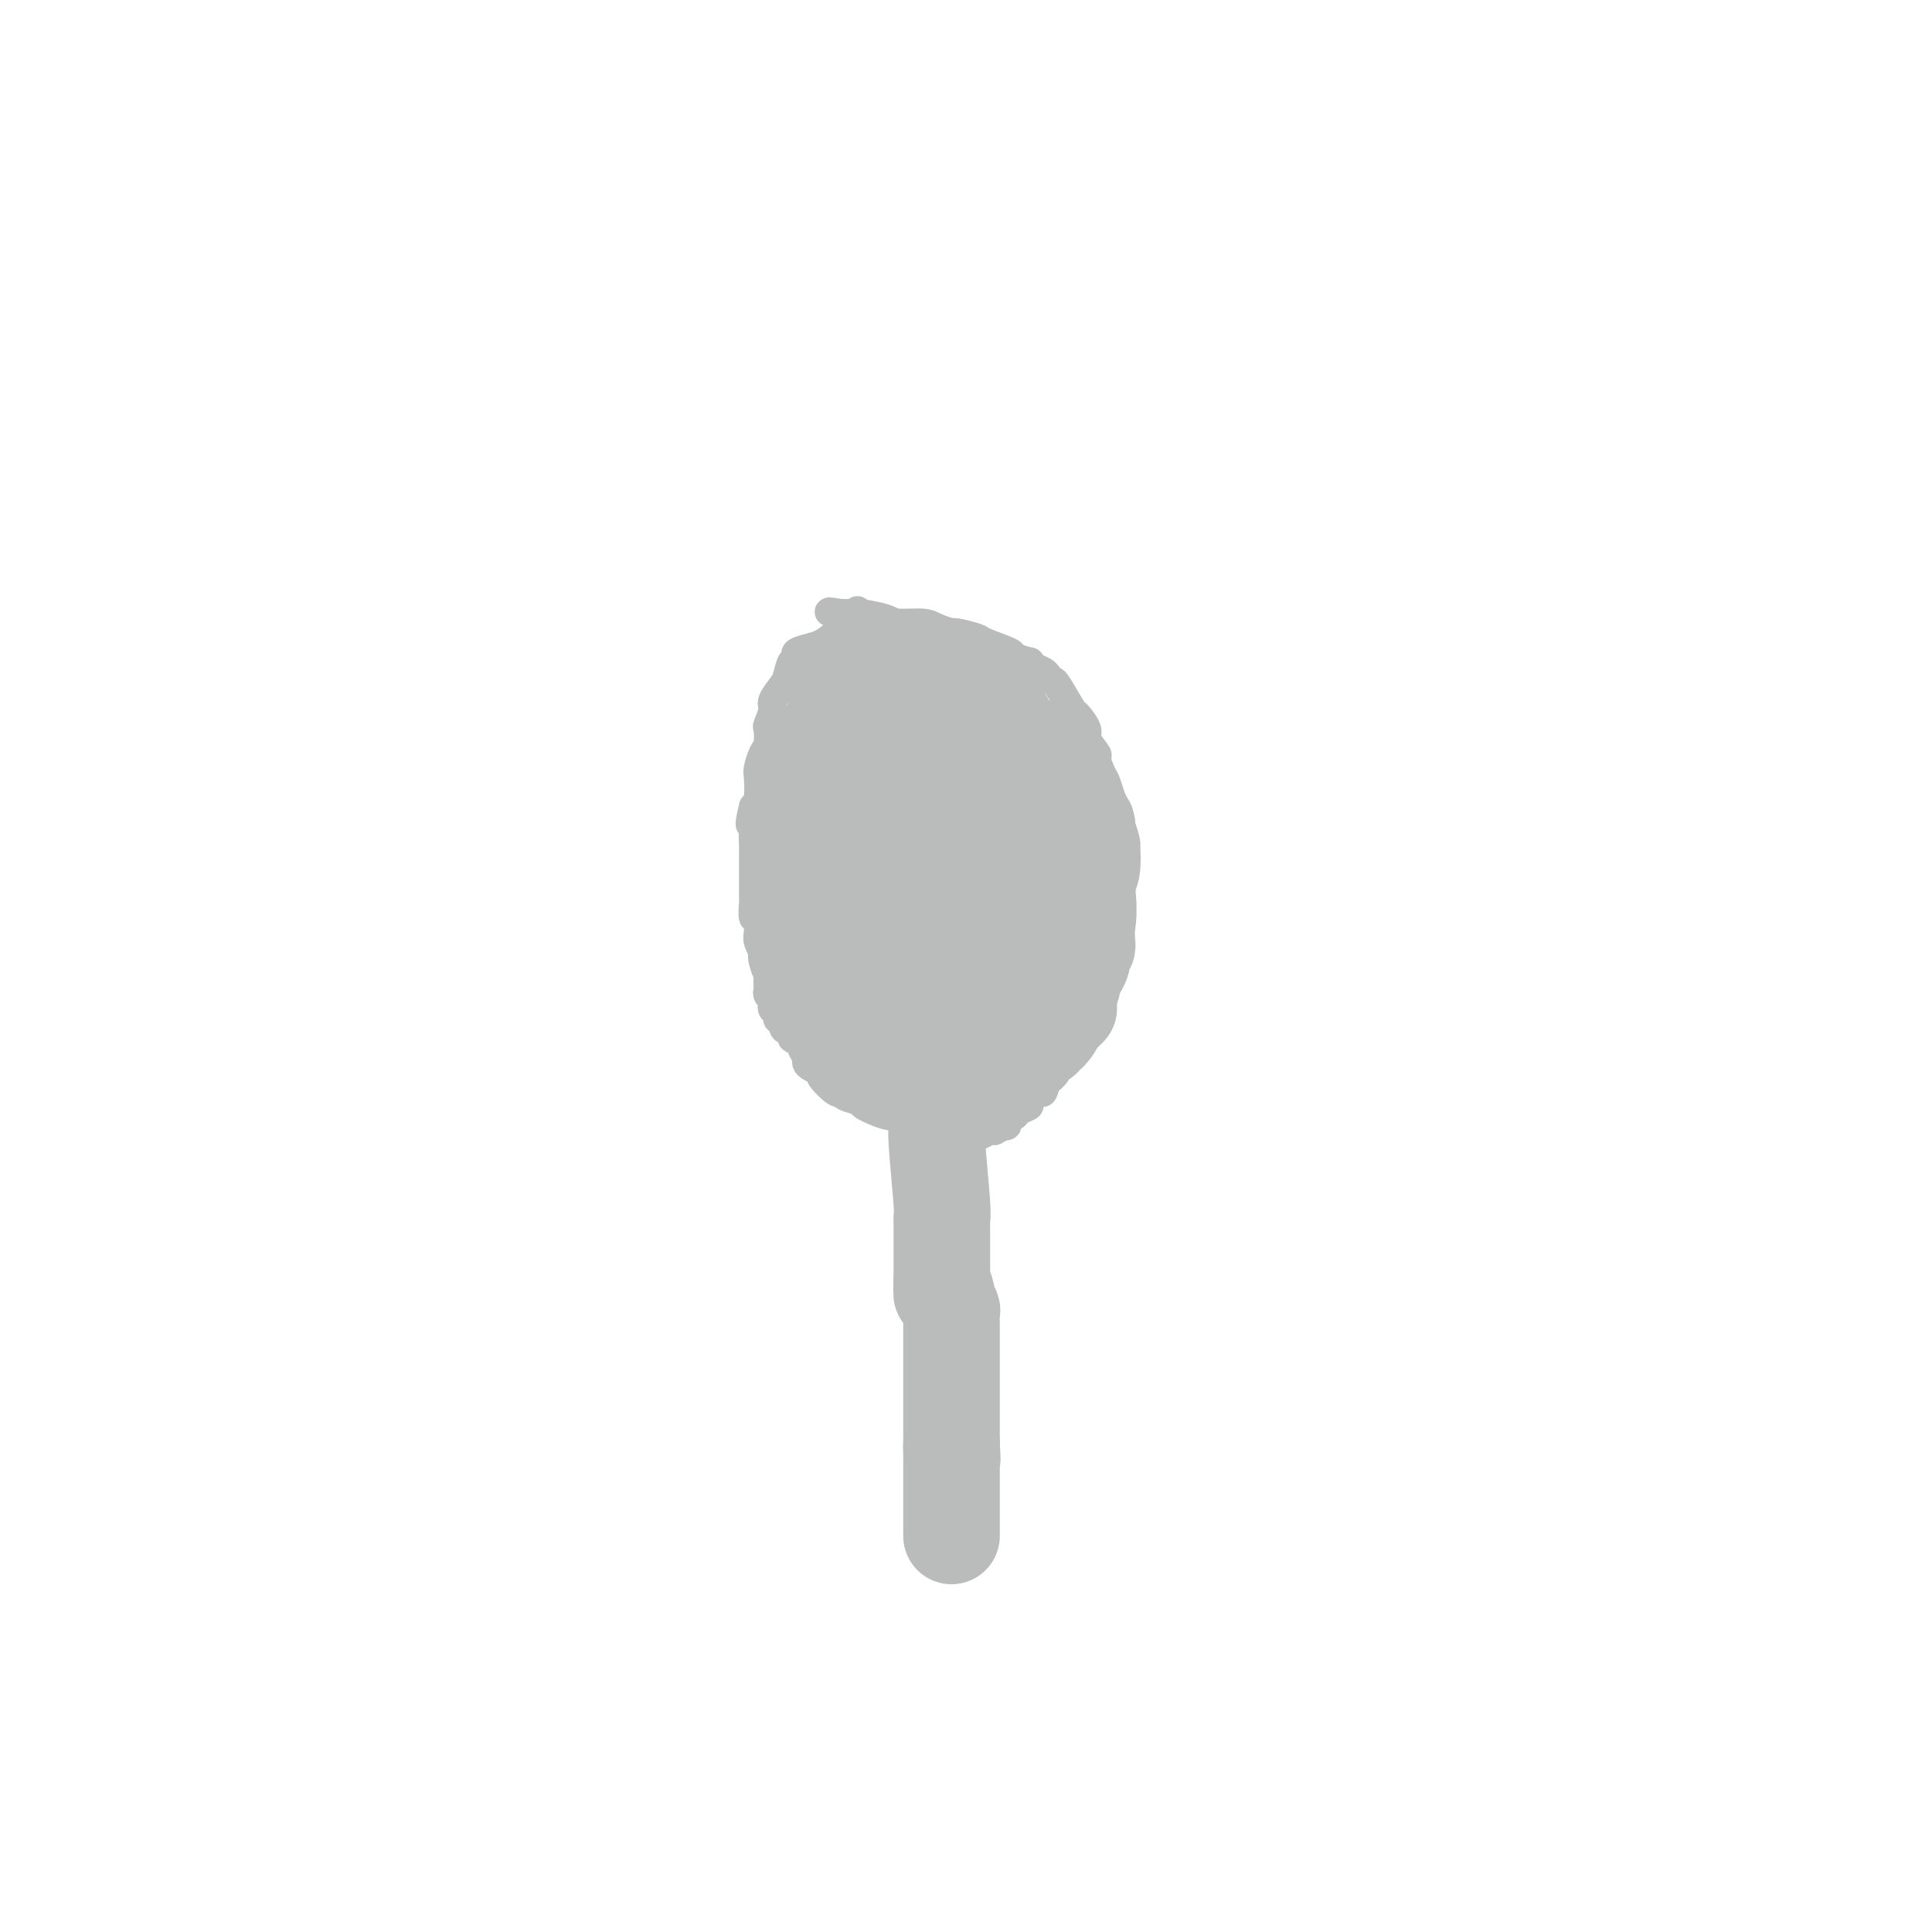 <svg viewBox='0 0 400 400' version='1.1' xmlns='http://www.w3.org/2000/svg' xmlns:xlink='http://www.w3.org/1999/xlink'><g fill='none' stroke='#BABBBB' stroke-width='6' stroke-linecap='round' stroke-linejoin='round'><path d='M177,127c0.469,-0.512 0.938,-1.024 0,0c-0.938,1.024 -3.284,3.585 -5,5c-1.716,1.415 -2.802,1.683 -4,2c-1.198,0.317 -2.506,0.683 -3,1c-0.494,0.317 -0.172,0.583 0,1c0.172,0.417 0.196,0.983 0,1c-0.196,0.017 -0.612,-0.517 -1,0c-0.388,0.517 -0.749,2.083 -1,3c-0.251,0.917 -0.393,1.185 -1,2c-0.607,0.815 -1.679,2.176 -2,3c-0.321,0.824 0.107,1.112 0,2c-0.107,0.888 -0.750,2.378 -1,3c-0.250,0.622 -0.106,0.377 0,1c0.106,0.623 0.173,2.114 0,3c-0.173,0.886 -0.585,1.168 -1,2c-0.415,0.832 -0.833,2.213 -1,3c-0.167,0.787 -0.083,0.981 0,2c0.083,1.019 0.167,2.863 0,4c-0.167,1.137 -0.583,1.569 -1,2'/><path d='M156,167c-1.392,5.553 -0.373,3.435 0,3c0.373,-0.435 0.100,0.812 0,2c-0.100,1.188 -0.027,2.315 0,3c0.027,0.685 0.007,0.926 0,2c-0.007,1.074 -0.003,2.979 0,4c0.003,1.021 0.005,1.157 0,2c-0.005,0.843 -0.015,2.393 0,3c0.015,0.607 0.056,0.269 0,1c-0.056,0.731 -0.207,2.529 0,3c0.207,0.471 0.774,-0.387 1,0c0.226,0.387 0.112,2.019 0,3c-0.112,0.981 -0.222,1.309 0,2c0.222,0.691 0.778,1.743 1,2c0.222,0.257 0.112,-0.282 0,0c-0.112,0.282 -0.226,1.385 0,2c0.226,0.615 0.793,0.742 1,1c0.207,0.258 0.056,0.646 0,1c-0.056,0.354 -0.016,0.672 0,1c0.016,0.328 0.008,0.665 0,1c-0.008,0.335 -0.016,0.667 0,1c0.016,0.333 0.056,0.667 0,1c-0.056,0.333 -0.207,0.666 0,1c0.207,0.334 0.773,0.667 1,1c0.227,0.333 0.116,0.664 0,1c-0.116,0.336 -0.237,0.678 0,1c0.237,0.322 0.833,0.625 1,1c0.167,0.375 -0.095,0.821 0,1c0.095,0.179 0.548,0.089 1,0'/><path d='M162,211c0.885,3.482 0.097,1.688 0,1c-0.097,-0.688 0.499,-0.270 1,0c0.501,0.270 0.909,0.391 1,1c0.091,0.609 -0.134,1.707 0,2c0.134,0.293 0.626,-0.220 1,0c0.374,0.220 0.630,1.173 1,2c0.370,0.827 0.853,1.529 1,2c0.147,0.471 -0.041,0.712 0,1c0.041,0.288 0.312,0.623 1,1c0.688,0.377 1.793,0.798 2,1c0.207,0.202 -0.483,0.187 0,1c0.483,0.813 2.139,2.454 3,3c0.861,0.546 0.927,-0.003 1,0c0.073,0.003 0.152,0.559 1,1c0.848,0.441 2.465,0.767 3,1c0.535,0.233 -0.014,0.373 1,1c1.014,0.627 3.589,1.741 5,2c1.411,0.259 1.657,-0.338 3,0c1.343,0.338 3.782,1.611 5,2c1.218,0.389 1.216,-0.106 2,0c0.784,0.106 2.353,0.813 3,1c0.647,0.187 0.372,-0.145 1,0c0.628,0.145 2.161,0.767 3,1c0.839,0.233 0.985,0.076 1,0c0.015,-0.076 -0.103,-0.072 0,0c0.103,0.072 0.425,0.213 1,0c0.575,-0.213 1.401,-0.779 2,-1c0.599,-0.221 0.969,-0.098 1,0c0.031,0.098 -0.277,0.171 0,0c0.277,-0.171 1.138,-0.585 2,-1'/><path d='M208,233c1.037,-0.185 0.128,0.354 0,0c-0.128,-0.354 0.524,-1.599 1,-2c0.476,-0.401 0.775,0.042 1,0c0.225,-0.042 0.375,-0.568 1,-1c0.625,-0.432 1.726,-0.769 2,-1c0.274,-0.231 -0.279,-0.357 0,-1c0.279,-0.643 1.391,-1.802 2,-2c0.609,-0.198 0.714,0.565 1,0c0.286,-0.565 0.754,-2.458 1,-3c0.246,-0.542 0.270,0.269 1,-1c0.730,-1.269 2.166,-4.617 3,-6c0.834,-1.383 1.066,-0.801 1,-1c-0.066,-0.199 -0.432,-1.178 0,-2c0.432,-0.822 1.660,-1.488 2,-2c0.340,-0.512 -0.207,-0.871 0,-2c0.207,-1.129 1.170,-3.027 2,-5c0.830,-1.973 1.528,-4.022 2,-5c0.472,-0.978 0.718,-0.886 1,-2c0.282,-1.114 0.601,-3.434 1,-5c0.399,-1.566 0.877,-2.379 1,-3c0.123,-0.621 -0.111,-1.048 0,-2c0.111,-0.952 0.566,-2.427 1,-4c0.434,-1.573 0.848,-3.244 1,-4c0.152,-0.756 0.042,-0.596 0,-1c-0.042,-0.404 -0.015,-1.373 0,-2c0.015,-0.627 0.018,-0.914 0,-1c-0.018,-0.086 -0.056,0.028 0,0c0.056,-0.028 0.207,-0.200 0,-1c-0.207,-0.800 -0.774,-2.229 -1,-3c-0.226,-0.771 -0.113,-0.886 0,-1'/><path d='M232,170c-0.334,-1.994 -0.668,-2.479 -1,-3c-0.332,-0.521 -0.661,-1.079 -1,-2c-0.339,-0.921 -0.687,-2.204 -1,-3c-0.313,-0.796 -0.590,-1.104 -1,-2c-0.410,-0.896 -0.954,-2.381 -1,-3c-0.046,-0.619 0.407,-0.371 0,-1c-0.407,-0.629 -1.675,-2.134 -2,-3c-0.325,-0.866 0.292,-1.093 0,-2c-0.292,-0.907 -1.493,-2.495 -2,-3c-0.507,-0.505 -0.320,0.072 -1,-1c-0.680,-1.072 -2.227,-3.792 -3,-5c-0.773,-1.208 -0.772,-0.902 -1,-1c-0.228,-0.098 -0.685,-0.600 -1,-1c-0.315,-0.400 -0.488,-0.699 -1,-1c-0.512,-0.301 -1.362,-0.604 -2,-1c-0.638,-0.396 -1.065,-0.883 -1,-1c0.065,-0.117 0.620,0.138 0,0c-0.620,-0.138 -2.416,-0.668 -3,-1c-0.584,-0.332 0.042,-0.467 -1,-1c-1.042,-0.533 -3.753,-1.466 -5,-2c-1.247,-0.534 -1.031,-0.669 -2,-1c-0.969,-0.331 -3.124,-0.859 -4,-1c-0.876,-0.141 -0.472,0.103 -1,0c-0.528,-0.103 -1.987,-0.553 -3,-1c-1.013,-0.447 -1.580,-0.890 -3,-1c-1.420,-0.110 -3.693,0.114 -5,0c-1.307,-0.114 -1.649,-0.567 -3,-1c-1.351,-0.433 -3.710,-0.847 -5,-1c-1.290,-0.153 -1.511,-0.044 -2,0c-0.489,0.044 -1.244,0.022 -2,0'/><path d='M174,127c-3.956,-0.622 -1.844,-0.178 -1,0c0.844,0.178 0.422,0.089 0,0'/><path d='M175,158c0.509,0.710 1.019,1.419 1,1c-0.019,-0.419 -0.566,-1.968 0,3c0.566,4.968 2.247,16.453 3,22c0.753,5.547 0.580,5.157 1,7c0.420,1.843 1.433,5.920 2,8c0.567,2.080 0.688,2.164 1,4c0.312,1.836 0.816,5.424 1,7c0.184,1.576 0.049,1.140 0,2c-0.049,0.860 -0.013,3.015 0,4c0.013,0.985 0.003,0.800 0,1c-0.003,0.200 -0.000,0.784 0,1c0.000,0.216 -0.002,0.066 0,0c0.002,-0.066 0.008,-0.046 0,0c-0.008,0.046 -0.031,0.117 0,0c0.031,-0.117 0.114,-0.422 0,-1c-0.114,-0.578 -0.427,-1.428 -1,-3c-0.573,-1.572 -1.407,-3.867 -2,-7c-0.593,-3.133 -0.947,-7.106 -1,-9c-0.053,-1.894 0.193,-1.710 0,-3c-0.193,-1.290 -0.825,-4.053 -1,-5c-0.175,-0.947 0.108,-0.079 0,-1c-0.108,-0.921 -0.606,-3.633 -1,-5c-0.394,-1.367 -0.684,-1.391 -1,-2c-0.316,-0.609 -0.658,-1.805 -1,-3'/><path d='M176,179c-1.177,-5.973 -0.118,-2.406 0,-1c0.118,1.406 -0.704,0.652 -1,0c-0.296,-0.652 -0.064,-1.201 0,-2c0.064,-0.799 -0.039,-1.847 0,-2c0.039,-0.153 0.221,0.590 0,0c-0.221,-0.590 -0.844,-2.514 -1,-3c-0.156,-0.486 0.154,0.465 0,0c-0.154,-0.465 -0.772,-2.348 -1,-3c-0.228,-0.652 -0.066,-0.073 0,0c0.066,0.073 0.035,-0.359 0,-1c-0.035,-0.641 -0.076,-1.492 0,-2c0.076,-0.508 0.268,-0.672 0,-1c-0.268,-0.328 -0.995,-0.819 -1,-1c-0.005,-0.181 0.713,-0.052 1,0c0.287,0.052 0.144,0.026 0,0'/></g>
<g fill='none' stroke='#BABBBB' stroke-width='20' stroke-linecap='round' stroke-linejoin='round'><path d='M197,170c0.443,17.785 0.885,35.570 1,42c0.115,6.430 -0.098,1.506 0,0c0.098,-1.506 0.506,0.405 1,1c0.494,0.595 1.075,-0.126 1,0c-0.075,0.126 -0.805,1.101 0,-1c0.805,-2.101 3.144,-7.277 5,-12c1.856,-4.723 3.229,-8.993 4,-11c0.771,-2.007 0.939,-1.753 1,-2c0.061,-0.247 0.013,-0.996 0,-2c-0.013,-1.004 0.007,-2.263 0,-3c-0.007,-0.737 -0.041,-0.953 0,-1c0.041,-0.047 0.157,0.075 0,0c-0.157,-0.075 -0.586,-0.348 -1,-1c-0.414,-0.652 -0.814,-1.685 -1,-2c-0.186,-0.315 -0.158,0.087 0,0c0.158,-0.087 0.444,-0.662 0,-1c-0.444,-0.338 -1.620,-0.437 -2,-1c-0.380,-0.563 0.034,-1.589 0,-2c-0.034,-0.411 -0.517,-0.205 -1,0'/><path d='M205,174c-0.958,-2.143 -0.852,-2.001 -1,-2c-0.148,0.001 -0.550,-0.141 -1,-1c-0.450,-0.859 -0.946,-2.437 -1,-3c-0.054,-0.563 0.336,-0.112 0,-1c-0.336,-0.888 -1.396,-3.116 -2,-4c-0.604,-0.884 -0.750,-0.423 -1,-1c-0.250,-0.577 -0.603,-2.193 -1,-3c-0.397,-0.807 -0.838,-0.804 -1,-1c-0.162,-0.196 -0.044,-0.591 0,-1c0.044,-0.409 0.012,-0.831 0,-1c-0.012,-0.169 -0.006,-0.084 0,0'/><path d='M203,170c-0.053,0.123 -0.105,0.246 -1,-1c-0.895,-1.246 -2.631,-3.861 -4,-7c-1.369,-3.139 -2.371,-6.803 -3,-8c-0.629,-1.197 -0.885,0.072 -1,0c-0.115,-0.072 -0.087,-1.486 0,-2c0.087,-0.514 0.234,-0.126 0,0c-0.234,0.126 -0.850,-0.008 -1,0c-0.150,0.008 0.167,0.157 0,0c-0.167,-0.157 -0.818,-0.619 -1,-1c-0.182,-0.381 0.106,-0.679 0,-1c-0.106,-0.321 -0.607,-0.664 -1,-1c-0.393,-0.336 -0.679,-0.663 -1,-1c-0.321,-0.337 -0.676,-0.683 -1,-1c-0.324,-0.317 -0.617,-0.607 -1,-1c-0.383,-0.393 -0.857,-0.891 -1,-1c-0.143,-0.109 0.045,0.170 0,0c-0.045,-0.170 -0.321,-0.788 -1,-1c-0.679,-0.212 -1.760,-0.019 -2,0c-0.240,0.019 0.360,-0.138 0,0c-0.360,0.138 -1.680,0.569 -3,1'/><path d='M181,145c-2.018,-0.465 -2.061,0.373 -2,1c0.061,0.627 0.228,1.042 0,2c-0.228,0.958 -0.851,2.459 -1,3c-0.149,0.541 0.177,0.122 0,1c-0.177,0.878 -0.857,3.052 -1,4c-0.143,0.948 0.251,0.668 0,3c-0.251,2.332 -1.147,7.274 -2,11c-0.853,3.726 -1.665,6.234 -2,8c-0.335,1.766 -0.195,2.789 0,3c0.195,0.211 0.445,-0.389 1,3c0.555,3.389 1.417,10.769 2,14c0.583,3.231 0.889,2.315 1,2c0.111,-0.315 0.029,-0.028 0,0c-0.029,0.028 -0.004,-0.201 0,0c0.004,0.201 -0.013,0.833 0,1c0.013,0.167 0.055,-0.130 0,0c-0.055,0.130 -0.207,0.689 0,1c0.207,0.311 0.773,0.375 1,0c0.227,-0.375 0.113,-1.187 0,-2'/><path d='M178,200c0.882,0.991 0.587,-7.531 0,-12c-0.587,-4.469 -1.468,-4.885 -2,-6c-0.532,-1.115 -0.716,-2.929 -1,-4c-0.284,-1.071 -0.667,-1.400 -1,-2c-0.333,-0.600 -0.615,-1.472 -1,-2c-0.385,-0.528 -0.874,-0.714 -1,-1c-0.126,-0.286 0.110,-0.673 0,-1c-0.110,-0.327 -0.565,-0.594 -1,-1c-0.435,-0.406 -0.848,-0.951 -1,-1c-0.152,-0.049 -0.042,0.396 0,-1c0.042,-1.396 0.015,-4.635 0,-6c-0.015,-1.365 -0.019,-0.857 0,-1c0.019,-0.143 0.061,-0.936 0,-2c-0.061,-1.064 -0.227,-2.398 0,-3c0.227,-0.602 0.845,-0.472 1,-1c0.155,-0.528 -0.155,-1.715 0,-2c0.155,-0.285 0.774,0.333 1,0c0.226,-0.333 0.061,-1.615 0,-2c-0.061,-0.385 -0.016,0.127 0,0c0.016,-0.127 0.005,-0.893 0,-1c-0.005,-0.107 -0.002,0.447 0,1'/><path d='M172,152c0.033,-2.838 -0.384,-0.434 -1,1c-0.616,1.434 -1.432,1.900 -2,3c-0.568,1.100 -0.888,2.836 -1,4c-0.112,1.164 -0.016,1.755 0,3c0.016,1.245 -0.047,3.144 0,4c0.047,0.856 0.206,0.667 0,1c-0.206,0.333 -0.777,1.186 -1,2c-0.223,0.814 -0.098,1.589 0,2c0.098,0.411 0.170,0.457 0,1c-0.170,0.543 -0.581,1.583 -1,4c-0.419,2.417 -0.844,6.212 -1,8c-0.156,1.788 -0.042,1.571 0,2c0.042,0.429 0.010,1.505 0,2c-0.010,0.495 0.000,0.411 0,1c-0.000,0.589 -0.011,1.853 0,3c0.011,1.147 0.044,2.178 0,3c-0.044,0.822 -0.164,1.435 0,2c0.164,0.565 0.612,1.083 1,2c0.388,0.917 0.714,2.234 1,3c0.286,0.766 0.530,0.980 1,2c0.470,1.020 1.164,2.847 2,4c0.836,1.153 1.814,1.633 2,2c0.186,0.367 -0.420,0.620 0,1c0.420,0.380 1.867,0.887 2,1c0.133,0.113 -1.049,-0.167 -1,0c0.049,0.167 1.328,0.779 2,1c0.672,0.221 0.737,0.049 1,0c0.263,-0.049 0.725,0.025 1,0c0.275,-0.025 0.364,-0.150 1,0c0.636,0.150 1.818,0.575 3,1'/><path d='M181,215c2.228,1.094 2.300,0.829 3,1c0.700,0.171 2.030,0.779 3,1c0.970,0.221 1.580,0.056 2,0c0.420,-0.056 0.651,-0.004 1,0c0.349,0.004 0.815,-0.041 2,0c1.185,0.041 3.089,0.169 4,0c0.911,-0.169 0.830,-0.633 2,-1c1.170,-0.367 3.591,-0.635 5,-1c1.409,-0.365 1.807,-0.827 2,-1c0.193,-0.173 0.183,-0.055 1,-1c0.817,-0.945 2.461,-2.951 3,-4c0.539,-1.049 -0.027,-1.141 0,-2c0.027,-0.859 0.647,-2.486 1,-3c0.353,-0.514 0.438,0.084 1,-1c0.562,-1.084 1.601,-3.852 2,-5c0.399,-1.148 0.160,-0.678 0,-1c-0.160,-0.322 -0.239,-1.438 0,-2c0.239,-0.562 0.796,-0.571 1,-1c0.204,-0.429 0.055,-1.277 0,-2c-0.055,-0.723 -0.017,-1.320 0,-2c0.017,-0.680 0.013,-1.443 0,-2c-0.013,-0.557 -0.034,-0.909 0,-1c0.034,-0.091 0.122,0.079 0,0c-0.122,-0.079 -0.456,-0.406 -1,0c-0.544,0.406 -1.298,1.545 -2,2c-0.702,0.455 -1.351,0.228 -2,0'/><path d='M209,189c-1.000,0.378 -1.000,0.822 -1,1c0.000,0.178 0.000,0.089 0,0'/><path d='M217,185c-0.113,0.989 -0.226,1.979 0,0c0.226,-1.979 0.793,-6.926 1,-10c0.207,-3.074 0.056,-4.274 0,-6c-0.056,-1.726 -0.015,-3.978 0,-5c0.015,-1.022 0.004,-0.814 0,-1c-0.004,-0.186 -0.001,-0.768 0,-1c0.001,-0.232 0.001,-0.116 0,0'/><path d='M216,172c0.318,-0.527 0.636,-1.055 0,-4c-0.636,-2.945 -2.224,-8.309 -3,-11c-0.776,-2.691 -0.738,-2.709 -1,-3c-0.262,-0.291 -0.825,-0.855 -1,-1c-0.175,-0.145 0.037,0.129 0,0c-0.037,-0.129 -0.322,-0.660 -1,-1c-0.678,-0.340 -1.748,-0.487 -2,-1c-0.252,-0.513 0.314,-1.390 0,-2c-0.314,-0.610 -1.510,-0.952 -2,-1c-0.490,-0.048 -0.276,0.197 -1,0c-0.724,-0.197 -2.386,-0.837 -3,-1c-0.614,-0.163 -0.181,0.150 -1,0c-0.819,-0.150 -2.892,-0.764 -4,-1c-1.108,-0.236 -1.252,-0.093 -2,0c-0.748,0.093 -2.099,0.137 -3,0c-0.901,-0.137 -1.352,-0.453 -2,0c-0.648,0.453 -1.494,1.677 -2,2c-0.506,0.323 -0.672,-0.254 -1,0c-0.328,0.254 -0.819,1.337 -1,2c-0.181,0.663 -0.052,0.904 0,1c0.052,0.096 0.026,0.048 0,0'/><path d='M203,146c0.401,-0.732 0.801,-1.464 -1,-3c-1.801,-1.536 -5.805,-3.876 -8,-5c-2.195,-1.124 -2.582,-1.033 -3,-1c-0.418,0.033 -0.866,0.008 -1,0c-0.134,-0.008 0.045,0.001 0,0c-0.045,-0.001 -0.314,-0.013 -1,0c-0.686,0.013 -1.788,0.050 -2,0c-0.212,-0.050 0.467,-0.188 0,0c-0.467,0.188 -2.080,0.701 -3,1c-0.920,0.299 -1.148,0.383 -2,1c-0.852,0.617 -2.327,1.766 -3,2c-0.673,0.234 -0.545,-0.448 -1,0c-0.455,0.448 -1.493,2.027 -2,3c-0.507,0.973 -0.483,1.339 -1,2c-0.517,0.661 -1.576,1.617 -2,2c-0.424,0.383 -0.212,0.191 0,0'/><path d='M186,137c0.528,0.334 1.055,0.667 0,1c-1.055,0.333 -3.693,0.665 -5,1c-1.307,0.335 -1.282,0.671 -2,1c-0.718,0.329 -2.177,0.649 -3,1c-0.823,0.351 -1.009,0.733 -1,1c0.009,0.267 0.212,0.421 0,1c-0.212,0.579 -0.838,1.584 -1,2c-0.162,0.416 0.141,0.243 0,1c-0.141,0.757 -0.728,2.443 -1,5c-0.272,2.557 -0.231,5.984 0,8c0.231,2.016 0.653,2.620 1,4c0.347,1.380 0.618,3.536 1,5c0.382,1.464 0.873,2.235 1,3c0.127,0.765 -0.110,1.525 0,2c0.110,0.475 0.568,0.666 1,1c0.432,0.334 0.838,0.810 1,1c0.162,0.190 0.081,0.095 0,0'/><path d='M195,151c0.022,0.393 0.045,0.786 0,1c-0.045,0.214 -0.157,0.249 -1,4c-0.843,3.751 -2.418,11.218 -3,15c-0.582,3.782 -0.170,3.879 0,5c0.170,1.121 0.097,3.265 0,5c-0.097,1.735 -0.218,3.061 0,4c0.218,0.939 0.777,1.492 1,2c0.223,0.508 0.111,0.971 0,2c-0.111,1.029 -0.222,2.623 0,4c0.222,1.377 0.778,2.536 1,3c0.222,0.464 0.111,0.232 0,0'/><path d='M189,173c0.240,-0.922 0.481,-1.845 0,1c-0.481,2.845 -1.683,9.457 -2,13c-0.317,3.543 0.250,4.017 0,6c-0.250,1.983 -1.316,5.476 -2,7c-0.684,1.524 -0.987,1.078 -1,2c-0.013,0.922 0.262,3.210 0,4c-0.262,0.790 -1.061,0.081 -1,1c0.061,0.919 0.982,3.465 1,4c0.018,0.535 -0.867,-0.943 -1,-1c-0.133,-0.057 0.485,1.305 1,2c0.515,0.695 0.927,0.721 1,1c0.073,0.279 -0.192,0.811 0,1c0.192,0.189 0.841,0.034 1,0c0.159,-0.034 -0.172,0.051 0,0c0.172,-0.051 0.849,-0.240 1,0c0.151,0.240 -0.223,0.908 0,1c0.223,0.092 1.043,-0.392 2,0c0.957,0.392 2.051,1.658 3,2c0.949,0.342 1.755,-0.242 3,0c1.245,0.242 2.930,1.311 4,2c1.070,0.689 1.524,0.999 2,1c0.476,0.001 0.974,-0.307 1,0c0.026,0.307 -0.421,1.231 0,0c0.421,-1.231 1.711,-4.615 3,-8'/><path d='M205,212c0.525,-2.526 0.337,-4.840 1,-8c0.663,-3.160 2.177,-7.165 3,-9c0.823,-1.835 0.956,-1.501 1,-2c0.044,-0.499 -0.002,-1.833 0,-2c0.002,-0.167 0.052,0.831 0,1c-0.052,0.169 -0.206,-0.493 0,-1c0.206,-0.507 0.773,-0.859 1,-1c0.227,-0.141 0.113,-0.070 0,0'/><path d='M224,170c0.317,1.187 0.633,2.374 1,3c0.367,0.626 0.784,0.692 1,2c0.216,1.308 0.231,3.860 0,5c-0.231,1.140 -0.707,0.869 -1,2c-0.293,1.131 -0.403,3.665 -1,5c-0.597,1.335 -1.680,1.473 -2,2c-0.320,0.527 0.122,1.444 0,2c-0.122,0.556 -0.810,0.753 -1,1c-0.190,0.247 0.116,0.546 0,1c-0.116,0.454 -0.656,1.063 -1,2c-0.344,0.937 -0.491,2.202 -1,3c-0.509,0.798 -1.378,1.130 -2,2c-0.622,0.870 -0.997,2.279 -1,3c-0.003,0.721 0.365,0.755 0,1c-0.365,0.245 -1.462,0.700 -2,1c-0.538,0.300 -0.515,0.446 -1,1c-0.485,0.554 -1.478,1.515 -2,2c-0.522,0.485 -0.574,0.495 -1,1c-0.426,0.505 -1.228,1.507 -2,2c-0.772,0.493 -1.516,0.479 -2,1c-0.484,0.521 -0.710,1.577 -1,2c-0.290,0.423 -0.645,0.211 -1,0'/><path d='M204,214c-1.797,1.719 -0.288,0.516 0,0c0.288,-0.516 -0.644,-0.344 -1,0c-0.356,0.344 -0.137,0.862 0,1c0.137,0.138 0.192,-0.103 0,0c-0.192,0.103 -0.630,0.549 -1,1c-0.370,0.451 -0.670,0.908 -1,1c-0.330,0.092 -0.689,-0.182 -1,0c-0.311,0.182 -0.575,0.819 -1,1c-0.425,0.181 -1.010,-0.095 -1,0c0.010,0.095 0.616,0.561 -1,1c-1.616,0.439 -5.455,0.850 -7,1c-1.545,0.150 -0.796,0.040 -1,0c-0.204,-0.040 -1.361,-0.011 -2,0c-0.639,0.011 -0.759,0.003 -1,0c-0.241,-0.003 -0.603,-0.001 -1,0c-0.397,0.001 -0.828,0.000 -1,0c-0.172,-0.000 -0.086,-0.000 0,0'/><path d='M188,215c-0.007,-0.490 -0.014,-0.980 1,0c1.014,0.980 3.049,3.431 4,5c0.951,1.569 0.817,2.257 2,3c1.183,0.743 3.684,1.540 5,2c1.316,0.460 1.447,0.584 3,0c1.553,-0.584 4.529,-1.877 6,-3c1.471,-1.123 1.438,-2.077 3,-4c1.562,-1.923 4.718,-4.814 6,-6c1.282,-1.186 0.691,-0.665 1,-1c0.309,-0.335 1.517,-1.524 2,-2c0.483,-0.476 0.242,-0.238 0,0'/><path d='M210,152c0.219,0.649 0.437,1.298 1,2c0.563,0.702 1.470,1.458 3,3c1.530,1.542 3.682,3.870 5,5c1.318,1.130 1.802,1.060 2,1c0.198,-0.060 0.108,-0.112 0,0c-0.108,0.112 -0.235,0.387 0,1c0.235,0.613 0.834,1.565 1,2c0.166,0.435 -0.099,0.354 0,1c0.099,0.646 0.561,2.018 1,3c0.439,0.982 0.853,1.572 1,2c0.147,0.428 0.025,0.692 0,1c-0.025,0.308 0.046,0.661 0,1c-0.046,0.339 -0.208,0.666 0,1c0.208,0.334 0.788,0.677 1,1c0.212,0.323 0.057,0.625 0,1c-0.057,0.375 -0.016,0.821 0,2c0.016,1.179 0.008,3.089 0,5'/><path d='M225,184c0.618,4.796 0.162,6.786 0,8c-0.162,1.214 -0.029,1.654 0,2c0.029,0.346 -0.045,0.600 0,1c0.045,0.400 0.209,0.947 0,1c-0.209,0.053 -0.791,-0.387 -1,0c-0.209,0.387 -0.046,1.599 0,2c0.046,0.401 -0.025,-0.011 0,0c0.025,0.011 0.146,0.445 0,1c-0.146,0.555 -0.559,1.233 -1,2c-0.441,0.767 -0.911,1.624 -1,2c-0.089,0.376 0.202,0.269 0,1c-0.202,0.731 -0.898,2.298 -1,3c-0.102,0.702 0.389,0.537 0,1c-0.389,0.463 -1.659,1.553 -2,2c-0.341,0.447 0.246,0.249 0,1c-0.246,0.751 -1.324,2.451 -2,3c-0.676,0.549 -0.951,-0.051 -1,0c-0.049,0.051 0.127,0.754 0,1c-0.127,0.246 -0.556,0.037 -1,0c-0.444,-0.037 -0.903,0.099 -1,0c-0.097,-0.099 0.167,-0.433 0,0c-0.167,0.433 -0.766,1.633 -1,2c-0.234,0.367 -0.104,-0.097 0,0c0.104,0.097 0.182,0.757 0,1c-0.182,0.243 -0.623,0.069 -1,0c-0.377,-0.069 -0.688,-0.035 -1,0'/><path d='M211,218c-1.504,1.701 -0.263,0.455 0,0c0.263,-0.455 -0.450,-0.118 -1,0c-0.550,0.118 -0.935,0.016 -1,0c-0.065,-0.016 0.190,0.052 0,0c-0.190,-0.052 -0.826,-0.224 -1,0c-0.174,0.224 0.113,0.845 0,1c-0.113,0.155 -0.626,-0.155 -1,0c-0.374,0.155 -0.608,0.773 -1,1c-0.392,0.227 -0.942,0.061 -1,0c-0.058,-0.061 0.376,-0.016 0,0c-0.376,0.016 -1.563,0.004 -2,0c-0.437,-0.004 -0.125,-0.001 0,0c0.125,0.001 0.062,0.001 0,0'/><path d='M194,231c0.030,0.734 0.061,1.467 0,2c-0.061,0.533 -0.212,0.864 0,4c0.212,3.136 0.789,9.077 1,12c0.211,2.923 0.057,2.828 0,3c-0.057,0.172 -0.015,0.611 0,1c0.015,0.389 0.004,0.728 0,1c-0.004,0.272 -0.001,0.478 0,1c0.001,0.522 0.000,1.361 0,2c-0.000,0.639 -0.000,1.079 0,2c0.000,0.921 0.000,2.325 0,3c-0.000,0.675 -0.000,0.621 0,1c0.000,0.379 0.000,1.189 0,2'/><path d='M195,265c0.090,5.373 -0.186,1.806 0,1c0.186,-0.806 0.835,1.151 1,2c0.165,0.849 -0.152,0.591 0,1c0.152,0.409 0.773,1.486 1,2c0.227,0.514 0.061,0.466 0,1c-0.061,0.534 -0.016,1.650 0,2c0.016,0.350 0.004,-0.065 0,0c-0.004,0.065 -0.001,0.611 0,1c0.001,0.389 0.000,0.623 0,1c-0.000,0.377 -0.000,0.899 0,1c0.000,0.101 0.000,-0.218 0,0c-0.000,0.218 -0.000,0.974 0,2c0.000,1.026 0.000,2.321 0,3c-0.000,0.679 -0.000,0.740 0,1c0.000,0.260 0.000,0.717 0,1c-0.000,0.283 -0.000,0.390 0,1c0.000,0.610 0.000,1.722 0,2c-0.000,0.278 -0.000,-0.279 0,0c0.000,0.279 0.000,1.396 0,2c-0.000,0.604 -0.000,0.697 0,1c0.000,0.303 0.000,0.816 0,1c-0.000,0.184 -0.000,0.038 0,0c0.000,-0.038 0.000,0.031 0,1c-0.000,0.969 -0.000,2.838 0,4c0.000,1.162 0.000,1.618 0,2c-0.000,0.382 -0.000,0.691 0,1'/><path d='M197,299c0.309,5.444 0.083,2.055 0,1c-0.083,-1.055 -0.022,0.224 0,1c0.022,0.776 0.006,1.048 0,1c-0.006,-0.048 -0.002,-0.417 0,0c0.002,0.417 0.000,1.618 0,2c-0.000,0.382 -0.000,-0.055 0,0c0.000,0.055 0.000,0.604 0,1c-0.000,0.396 -0.000,0.640 0,1c0.000,0.360 0.000,0.836 0,1c-0.000,0.164 -0.000,0.015 0,1c0.000,0.985 0.000,3.104 0,4c-0.000,0.896 -0.000,0.568 0,1c0.000,0.432 0.000,1.622 0,2c-0.000,0.378 -0.000,-0.056 0,0c0.000,0.056 0.000,0.603 0,1c-0.000,0.397 -0.000,0.645 0,1c0.000,0.355 0.000,0.816 0,1c-0.000,0.184 -0.000,0.092 0,0'/></g>
</svg>